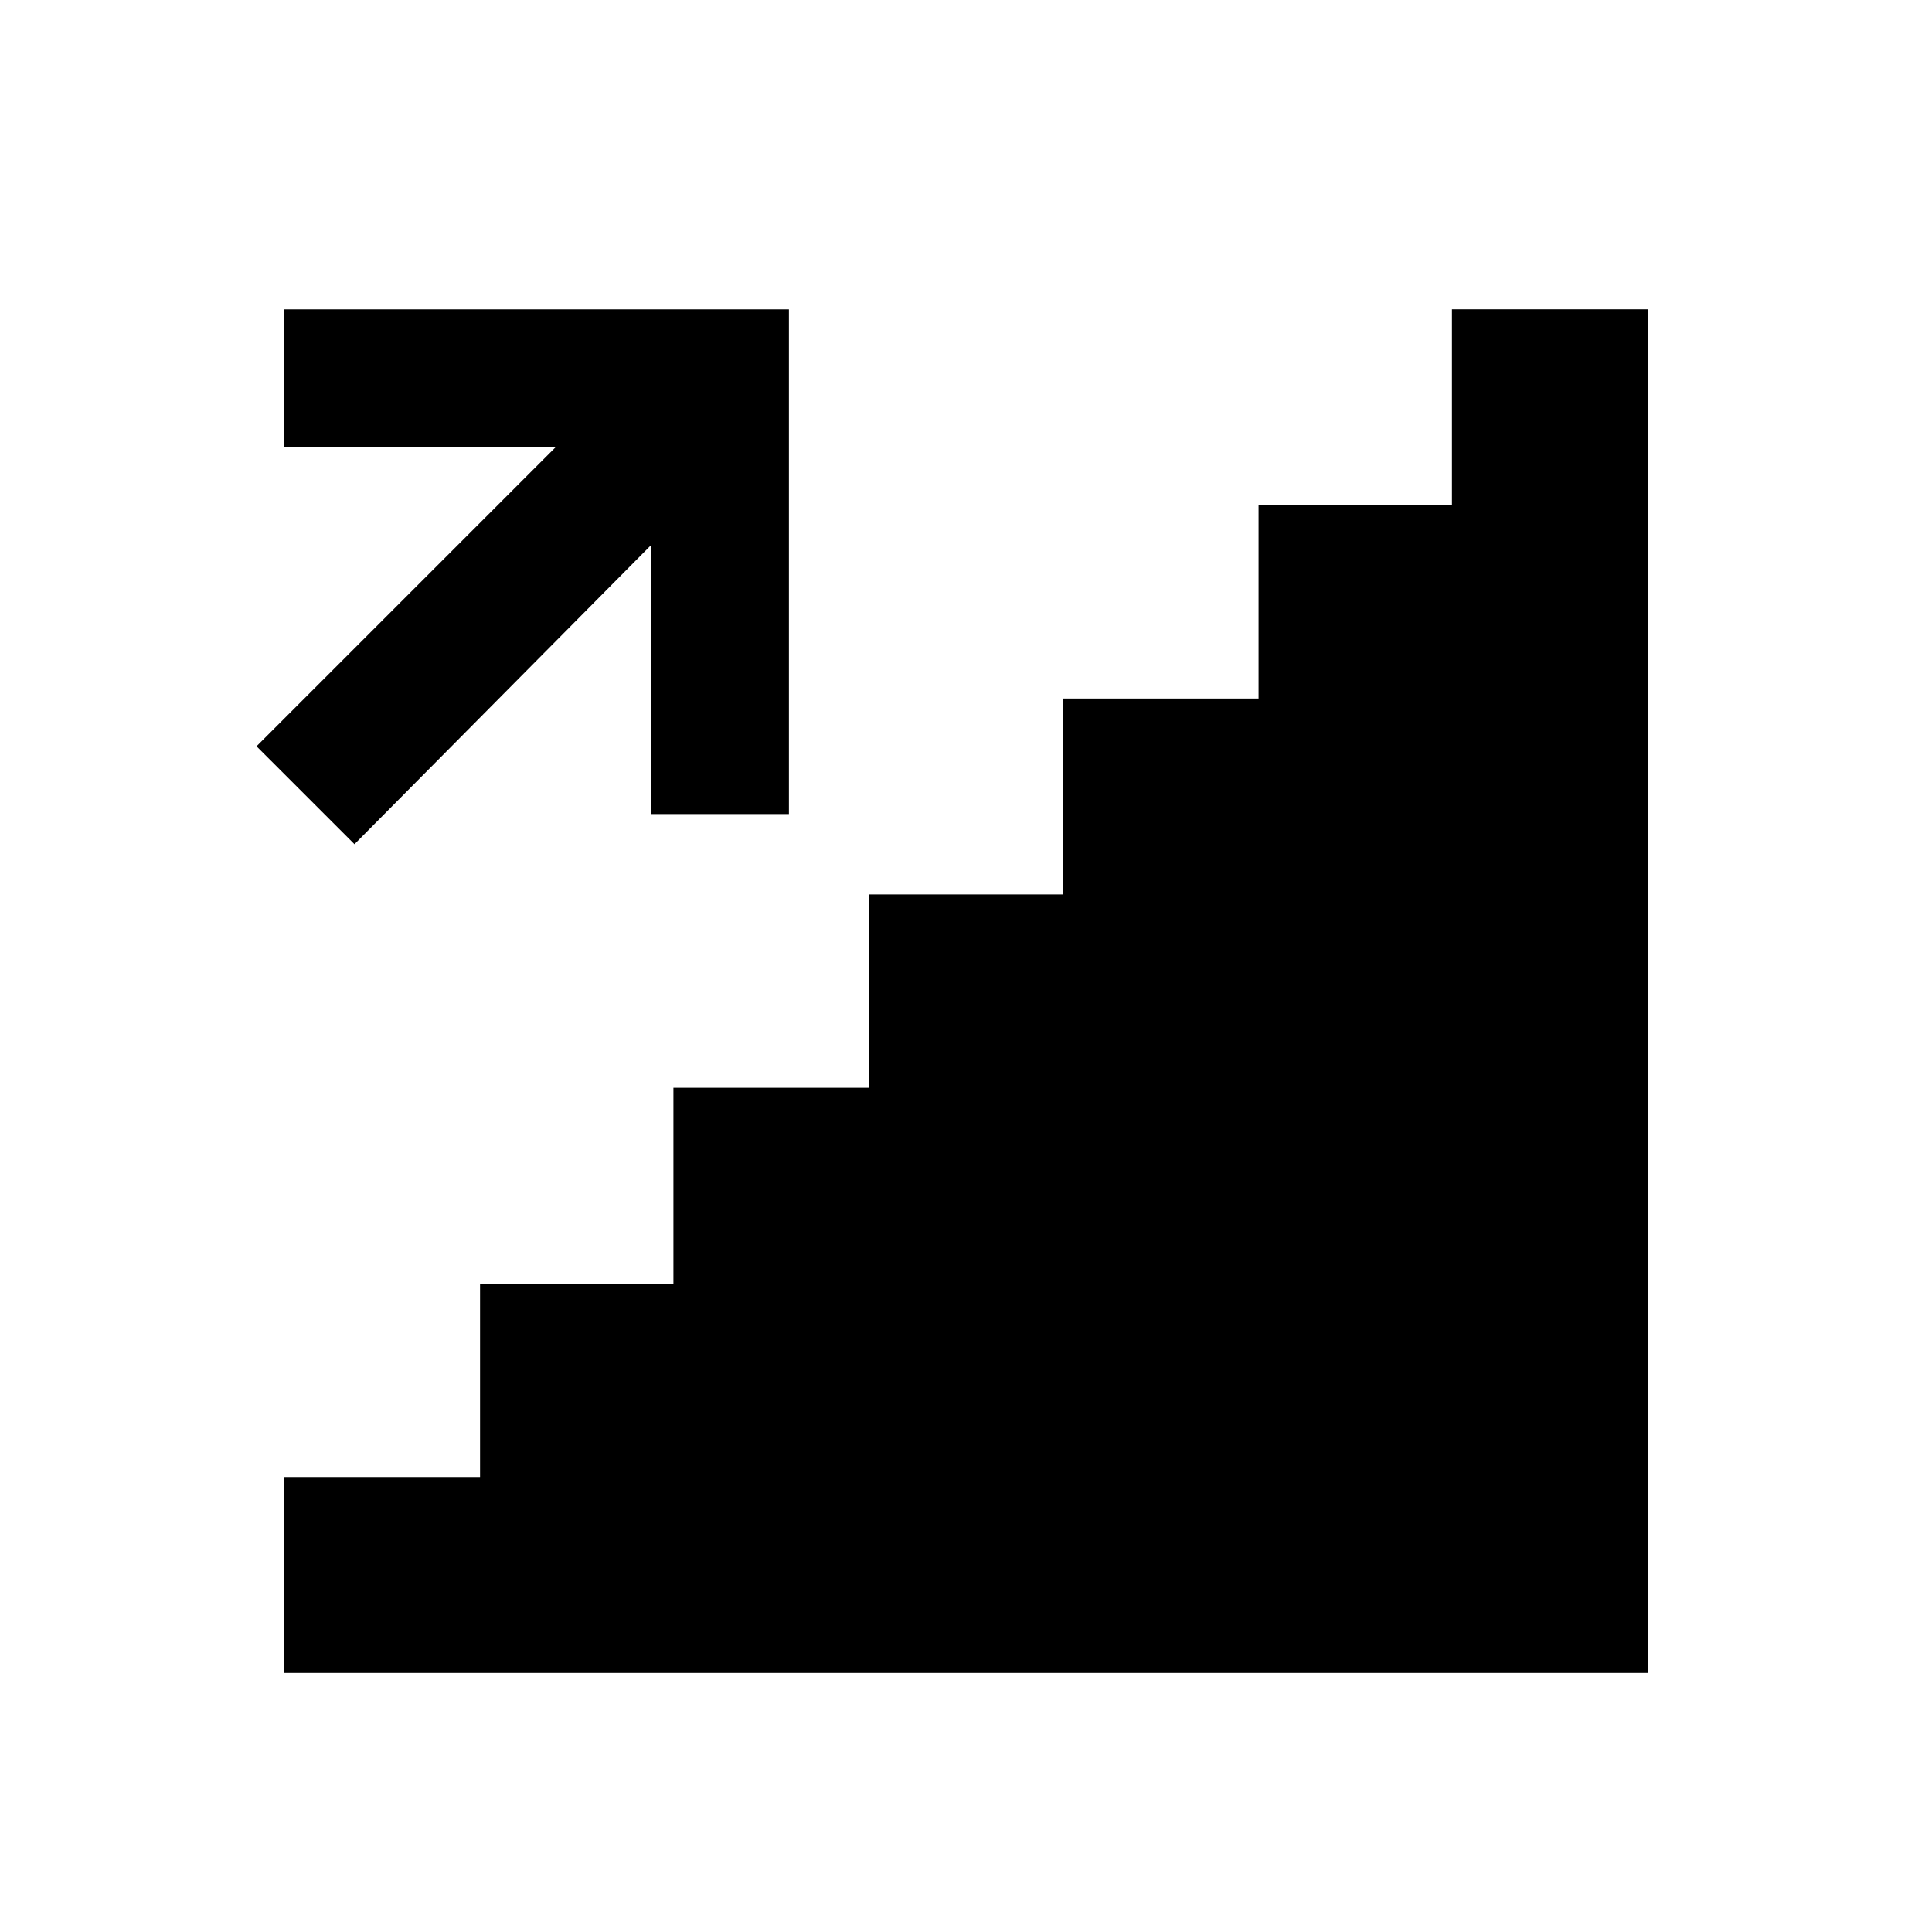<?xml version="1.0" encoding="UTF-8"?>
<!-- Uploaded to: ICON Repo, www.svgrepo.com, Generator: ICON Repo Mixer Tools -->
<svg fill="#000000" width="800px" height="800px" version="1.1" viewBox="144 144 512 512" xmlns="http://www.w3.org/2000/svg">
 <g>
  <path d="m528.78 225.96v51.91h-51.246v51.246h-51.914v51.914h-51.246v51.246h-51.91v51.91h-51.246v51.246h-51.914v51.914h361.39v-361.39z"/>
  <path d="m211.98 341.77 25.957 25.953 78.531-79.195v71.211h36.605v-133.77h-133.77v36.605h71.879z"/>
 </g>
</svg>